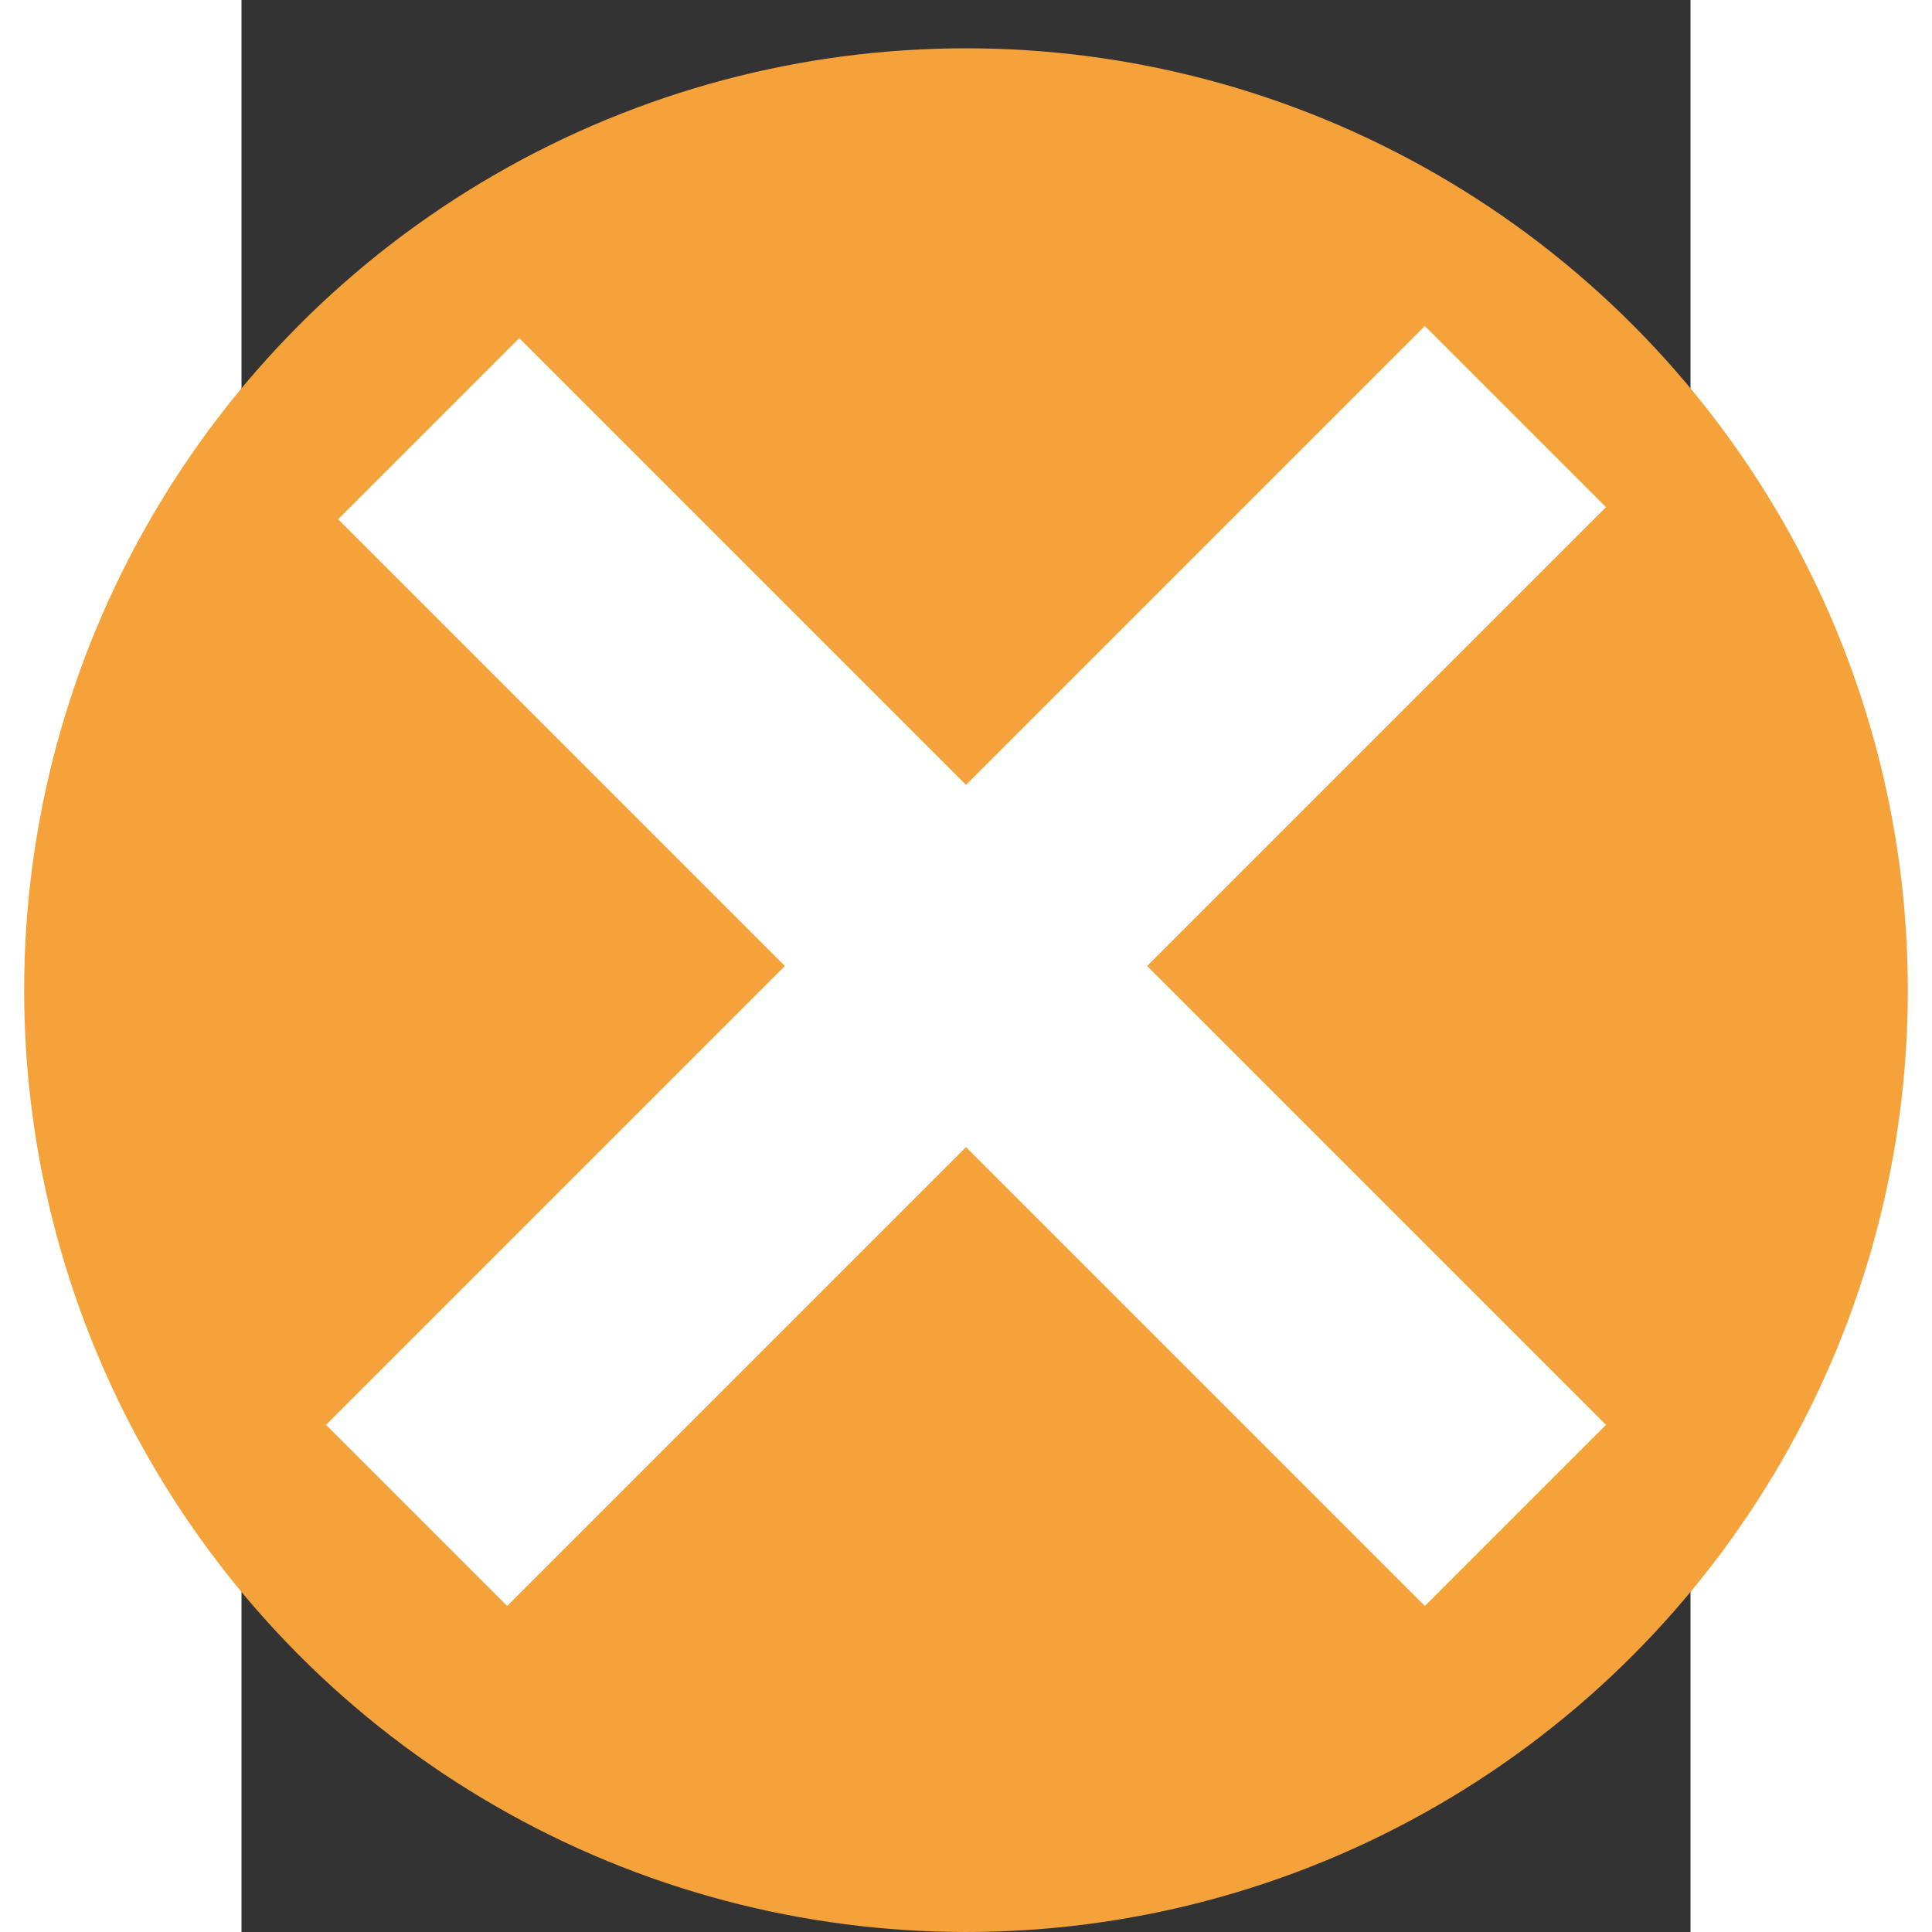 <svg xmlns="http://www.w3.org/2000/svg" width="128" height="128" viewBox="0 0 12 16">
<rect x="0" y="0" width="12" height="16" fill="#333333" stroke="none"/>
<ellipse cx="6" cy="8.2" rx="7.8" ry="7.8" fill="#f5a23a"/>
    <path fill-rule="white" d="M 7.5 8 l 3.8 3.8 l -1.5 1.5 L 6 9.5 l -3.8 3.8 l -1.5 -1.5 L 4.5 8 L 0.8 4.3 l 1.5 -1.5 L 6 6.5 l 3.8 -3.8 l 1.5 1.5 L 7.5 8 z" fill="rgb(255, 255, 255)"/>
</svg>